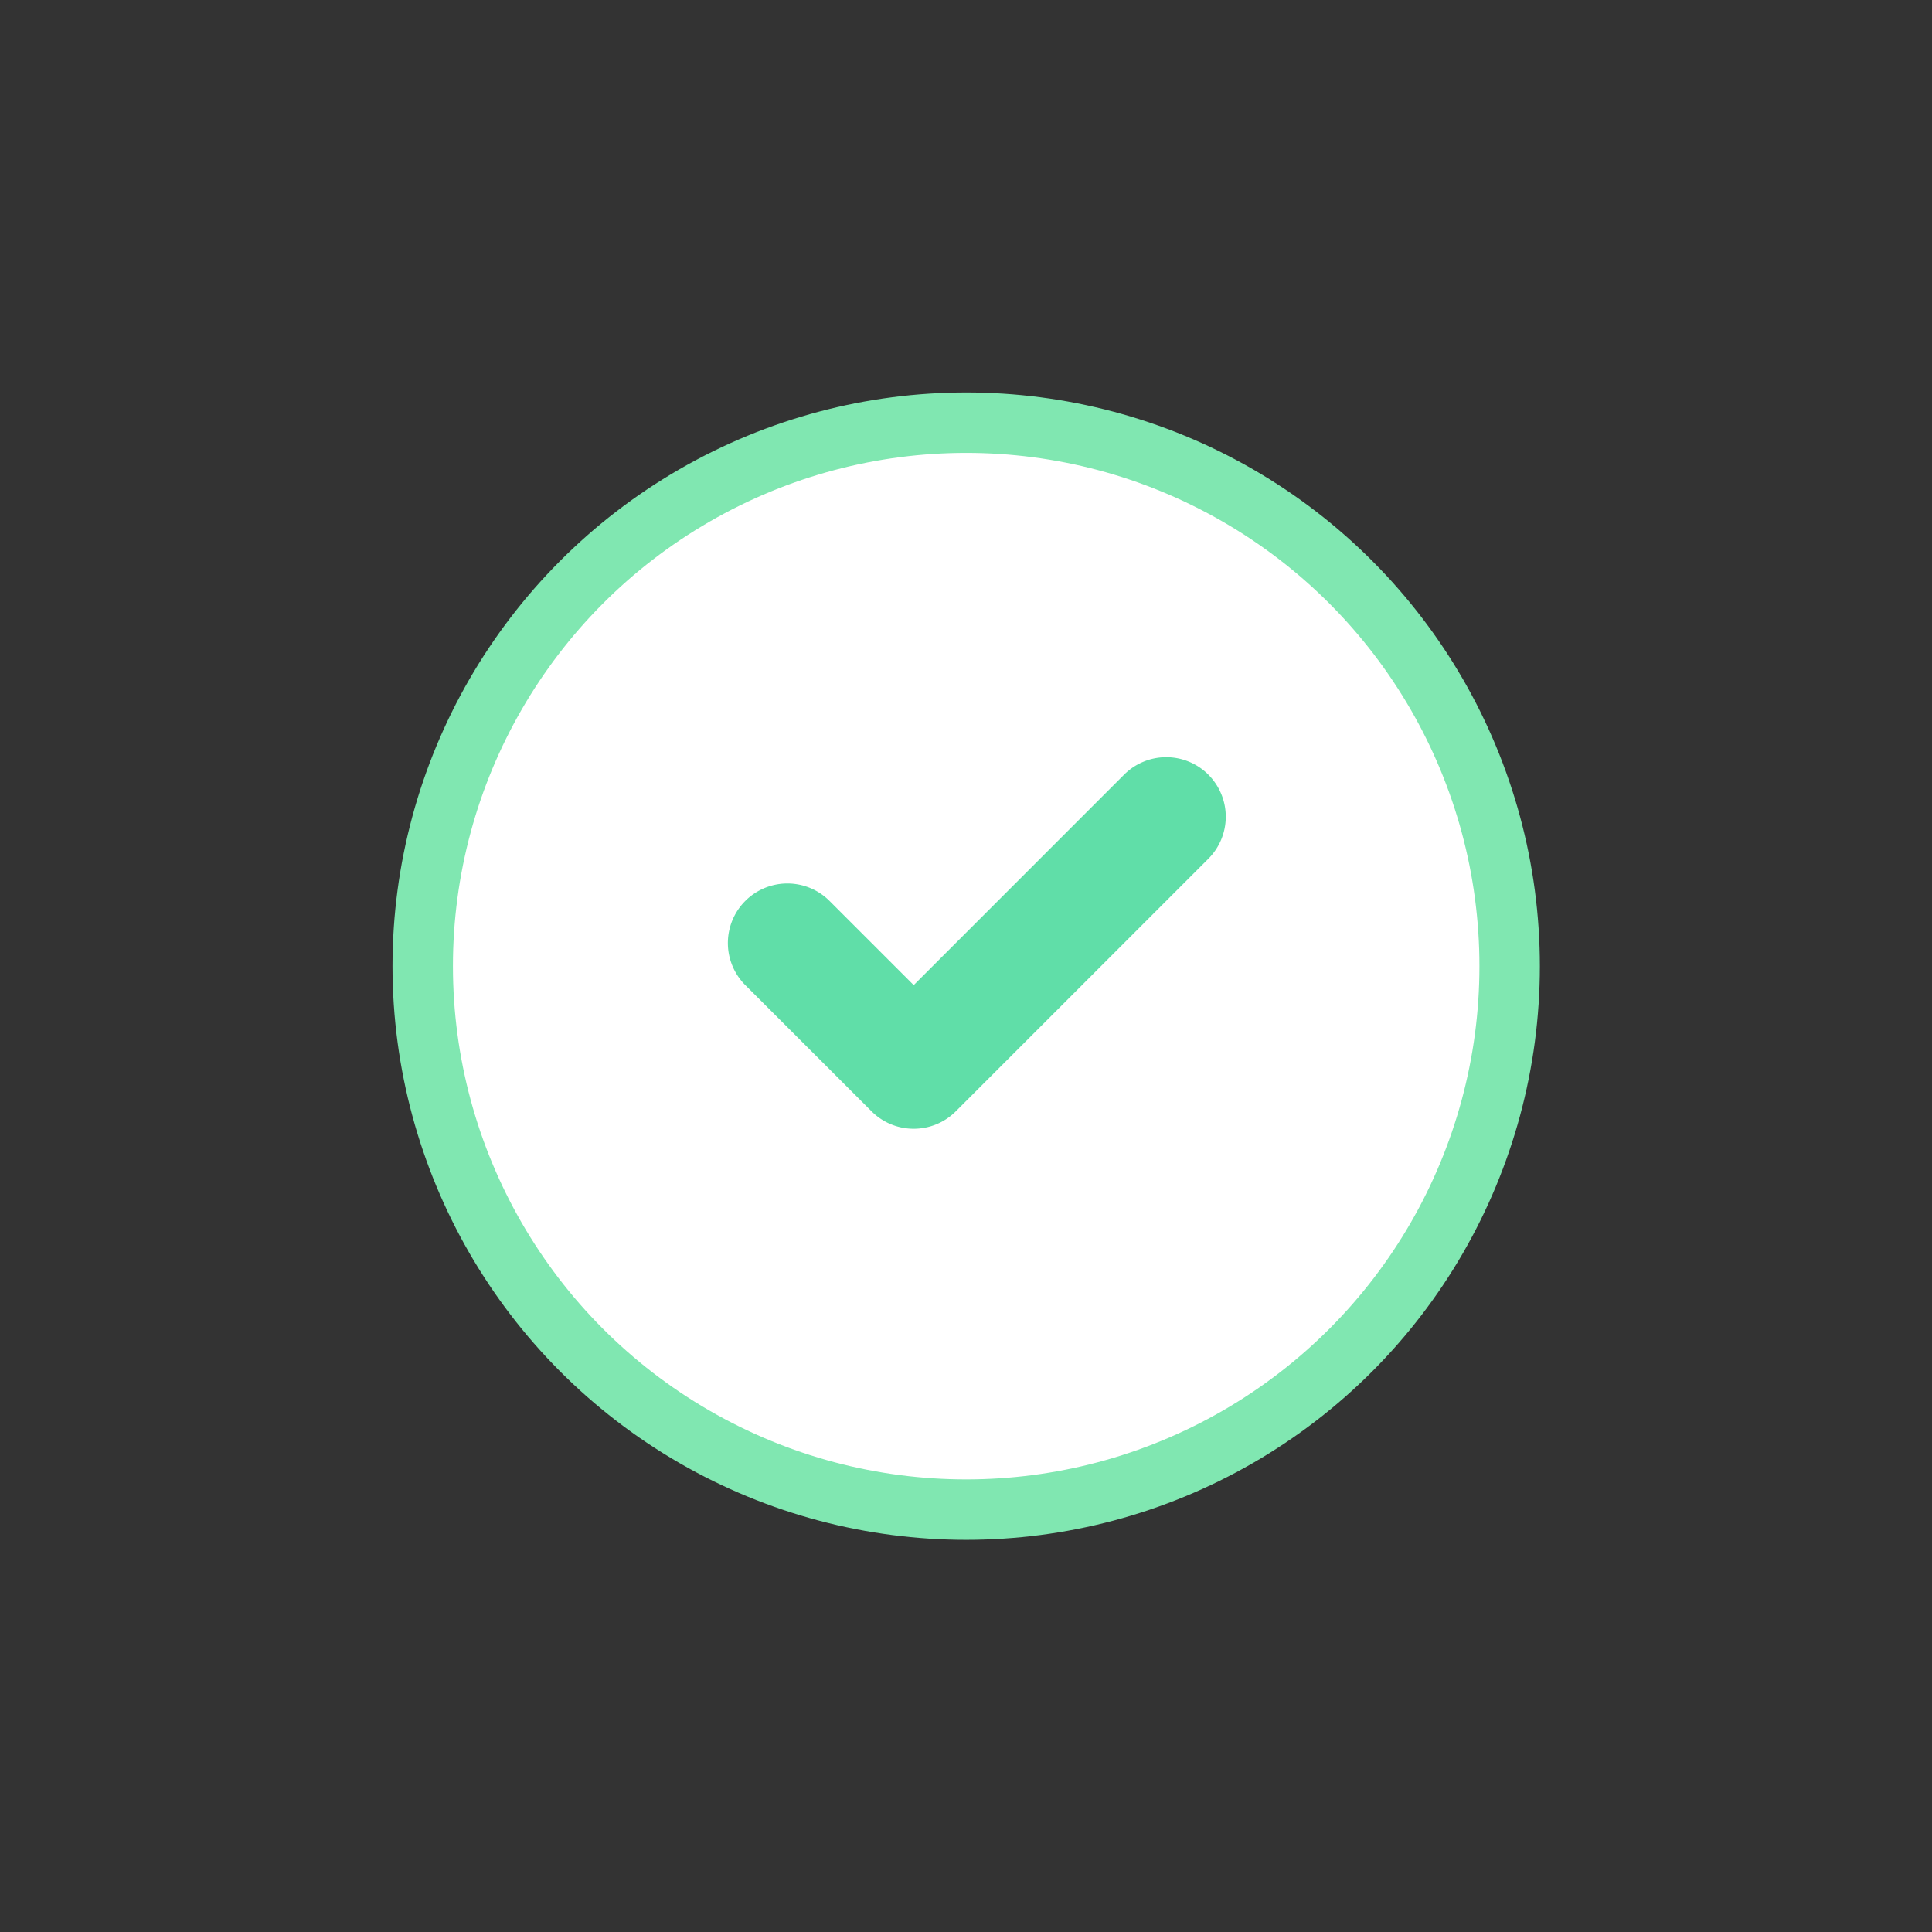 <svg preserveAspectRatio="xMinYMid" viewBox="0 0 64 64" xmlns="http://www.w3.org/2000/svg" fill-rule="evenodd" clip-rule="evenodd" stroke-linecap="round" stroke-linejoin="round" stroke-miterlimit="1.414"><rect x="0" y="0" width="64" height="64" fill="#333333" stroke="none"/><circle cx="34" cy="30" r="17" fill="#fff" stroke="#80e7b1" stroke-width="1.89" transform="translate(-4 .235) scale(1.059)"/><path d="M40.028 25.661a1.973 1.973 0 00-2.79 0l-6.97 6.972-2.79-2.789a1.972 1.972 0 10-2.788 2.79l4.182 4.18c.77.77 2.02.77 2.79 0l8.365-8.365a1.97 1.97 0 000-2.788z" fill="#60dea8" fill-rule="nonzero"/></svg>
